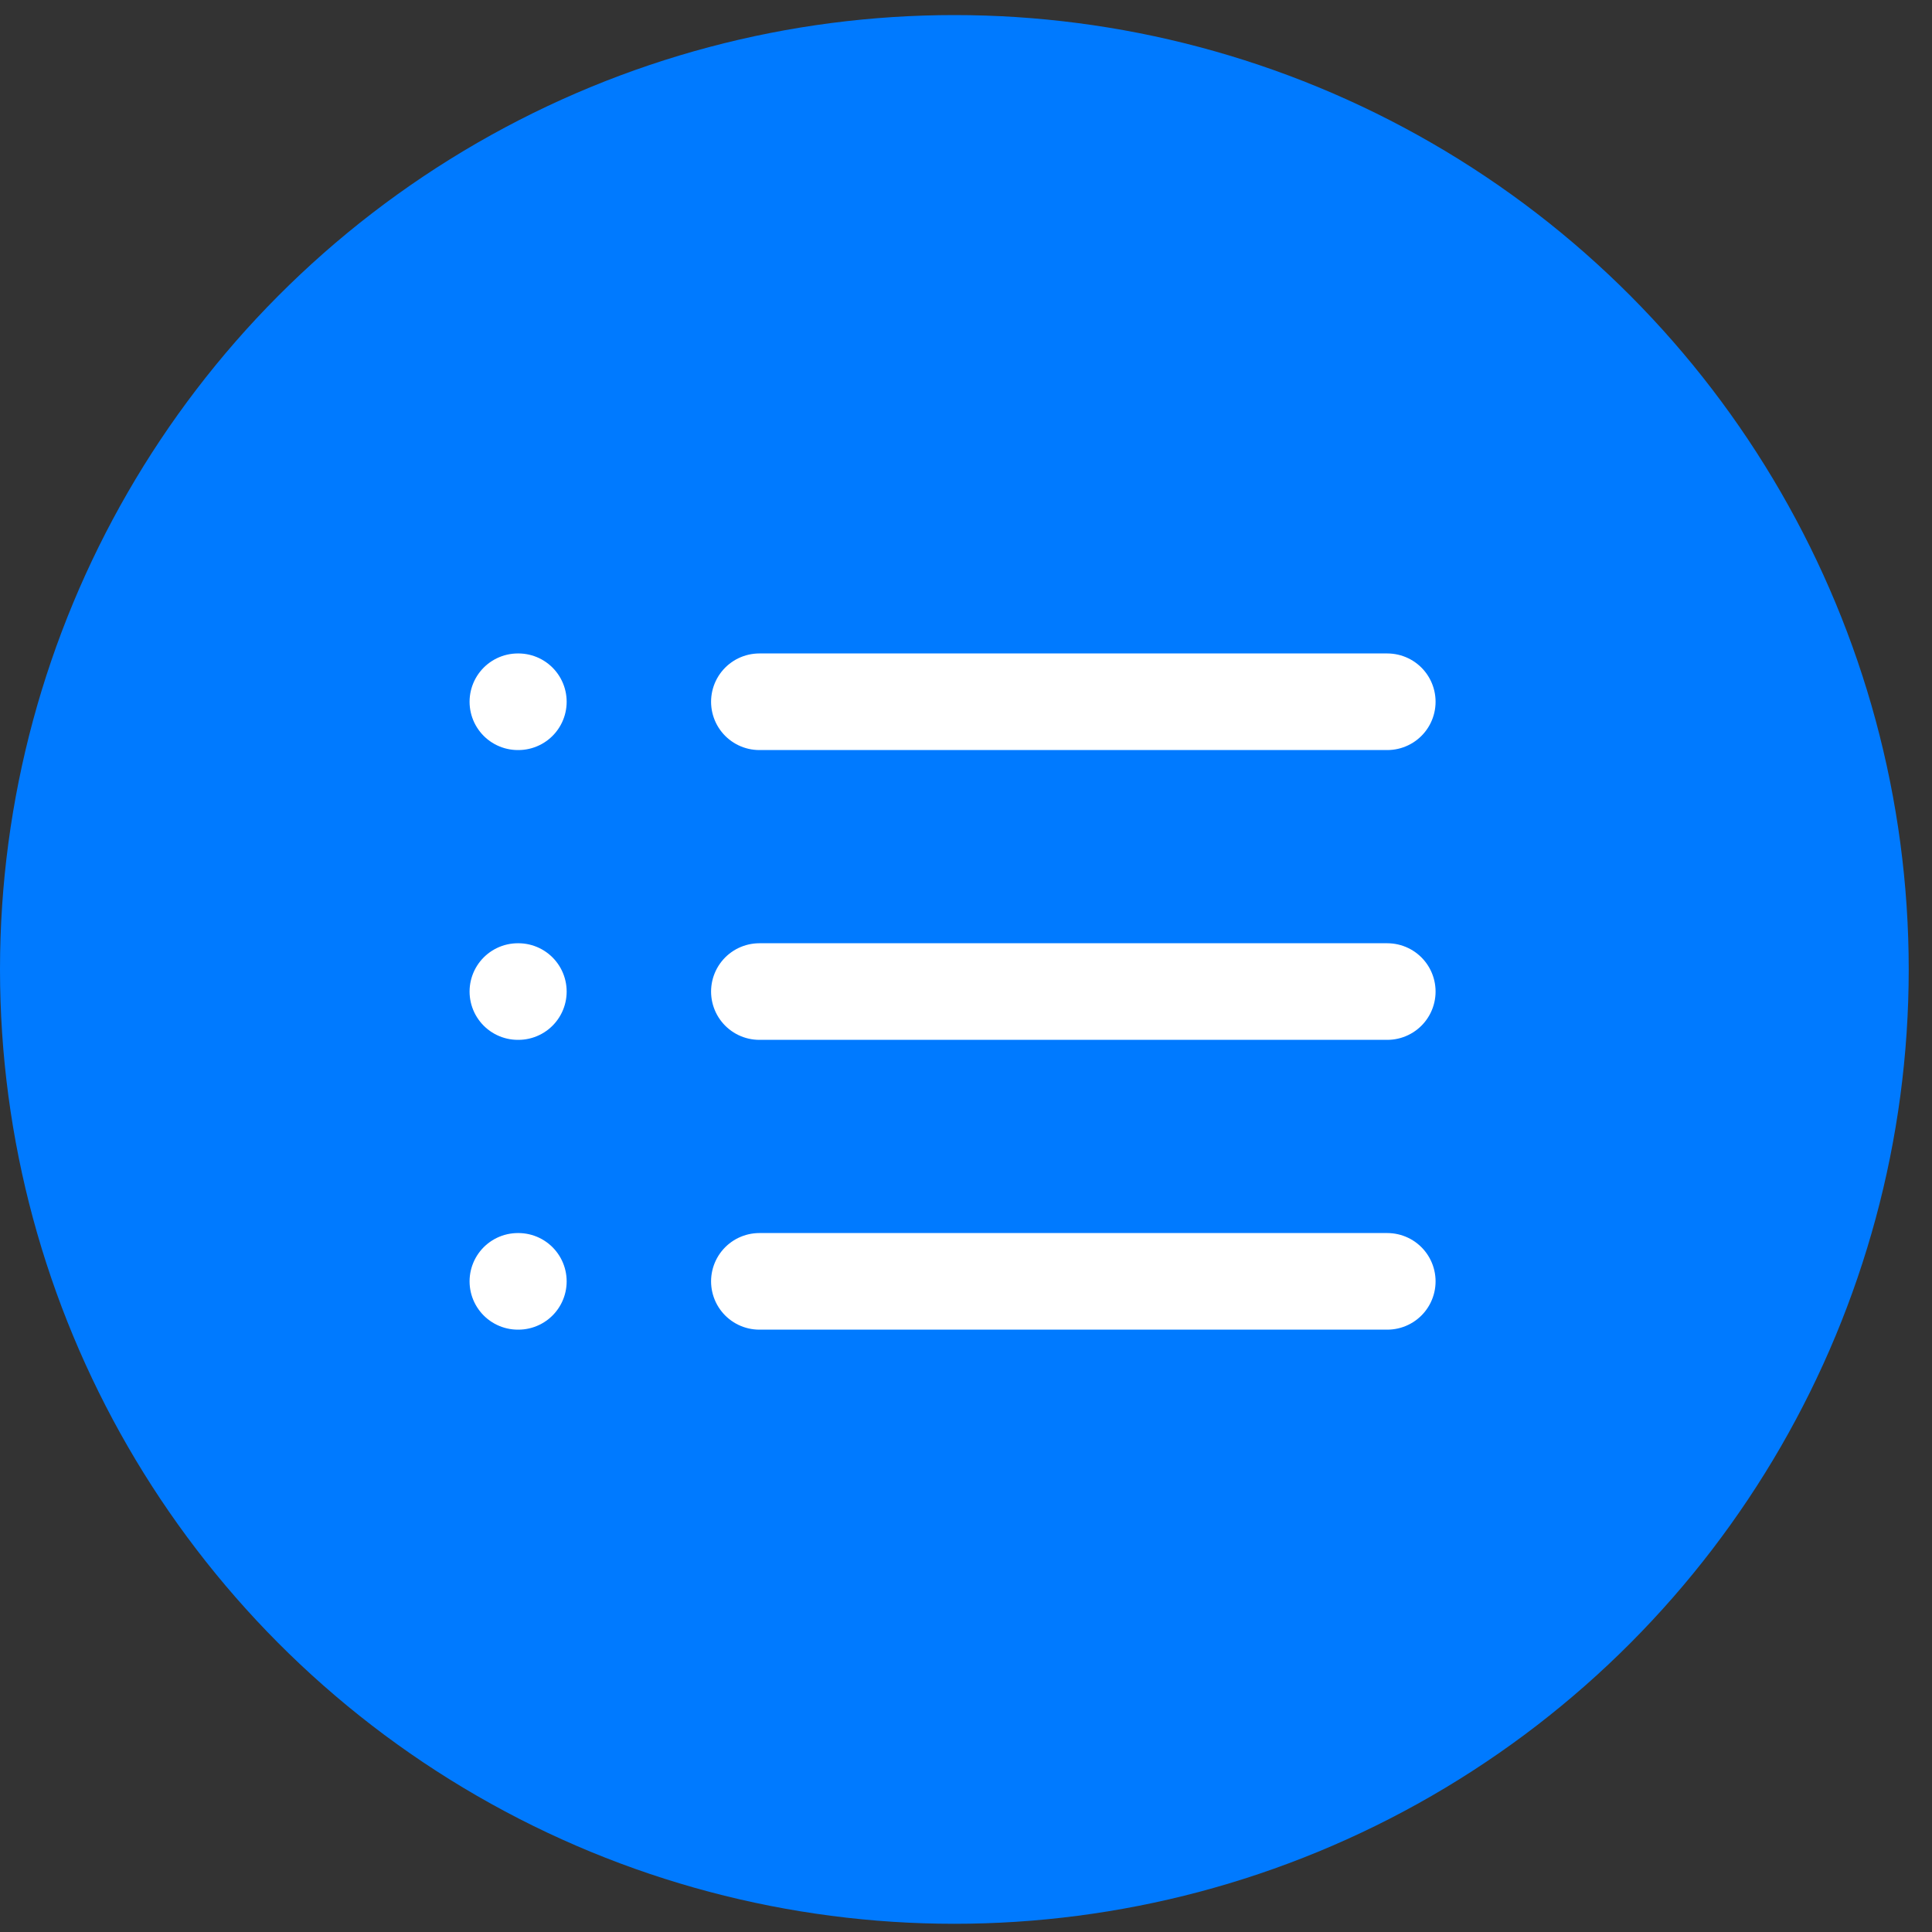 <svg width="40" height="40" viewBox="0 0 40 40" fill="none" xmlns="http://www.w3.org/2000/svg">
<rect x="0" y="0" width="40" height="40" fill="#333333" stroke="none"/>
<circle cx="19.759" cy="20.071" r="19.759" fill="#007AFF"/>
<path d="M15.722 14.529H28.722" stroke="white" stroke-width="2" stroke-linecap="round" stroke-linejoin="round"/>
<path d="M15.722 20.529H28.722" stroke="white" stroke-width="2" stroke-linecap="round" stroke-linejoin="round"/>
<path d="M15.722 26.529H28.722" stroke="white" stroke-width="2" stroke-linecap="round" stroke-linejoin="round"/>
<path d="M10.722 14.529H10.732" stroke="white" stroke-width="2" stroke-linecap="round" stroke-linejoin="round"/>
<path d="M10.722 20.529H10.732" stroke="white" stroke-width="2" stroke-linecap="round" stroke-linejoin="round"/>
<path d="M10.722 26.529H10.732" stroke="white" stroke-width="2" stroke-linecap="round" stroke-linejoin="round"/>
</svg>
